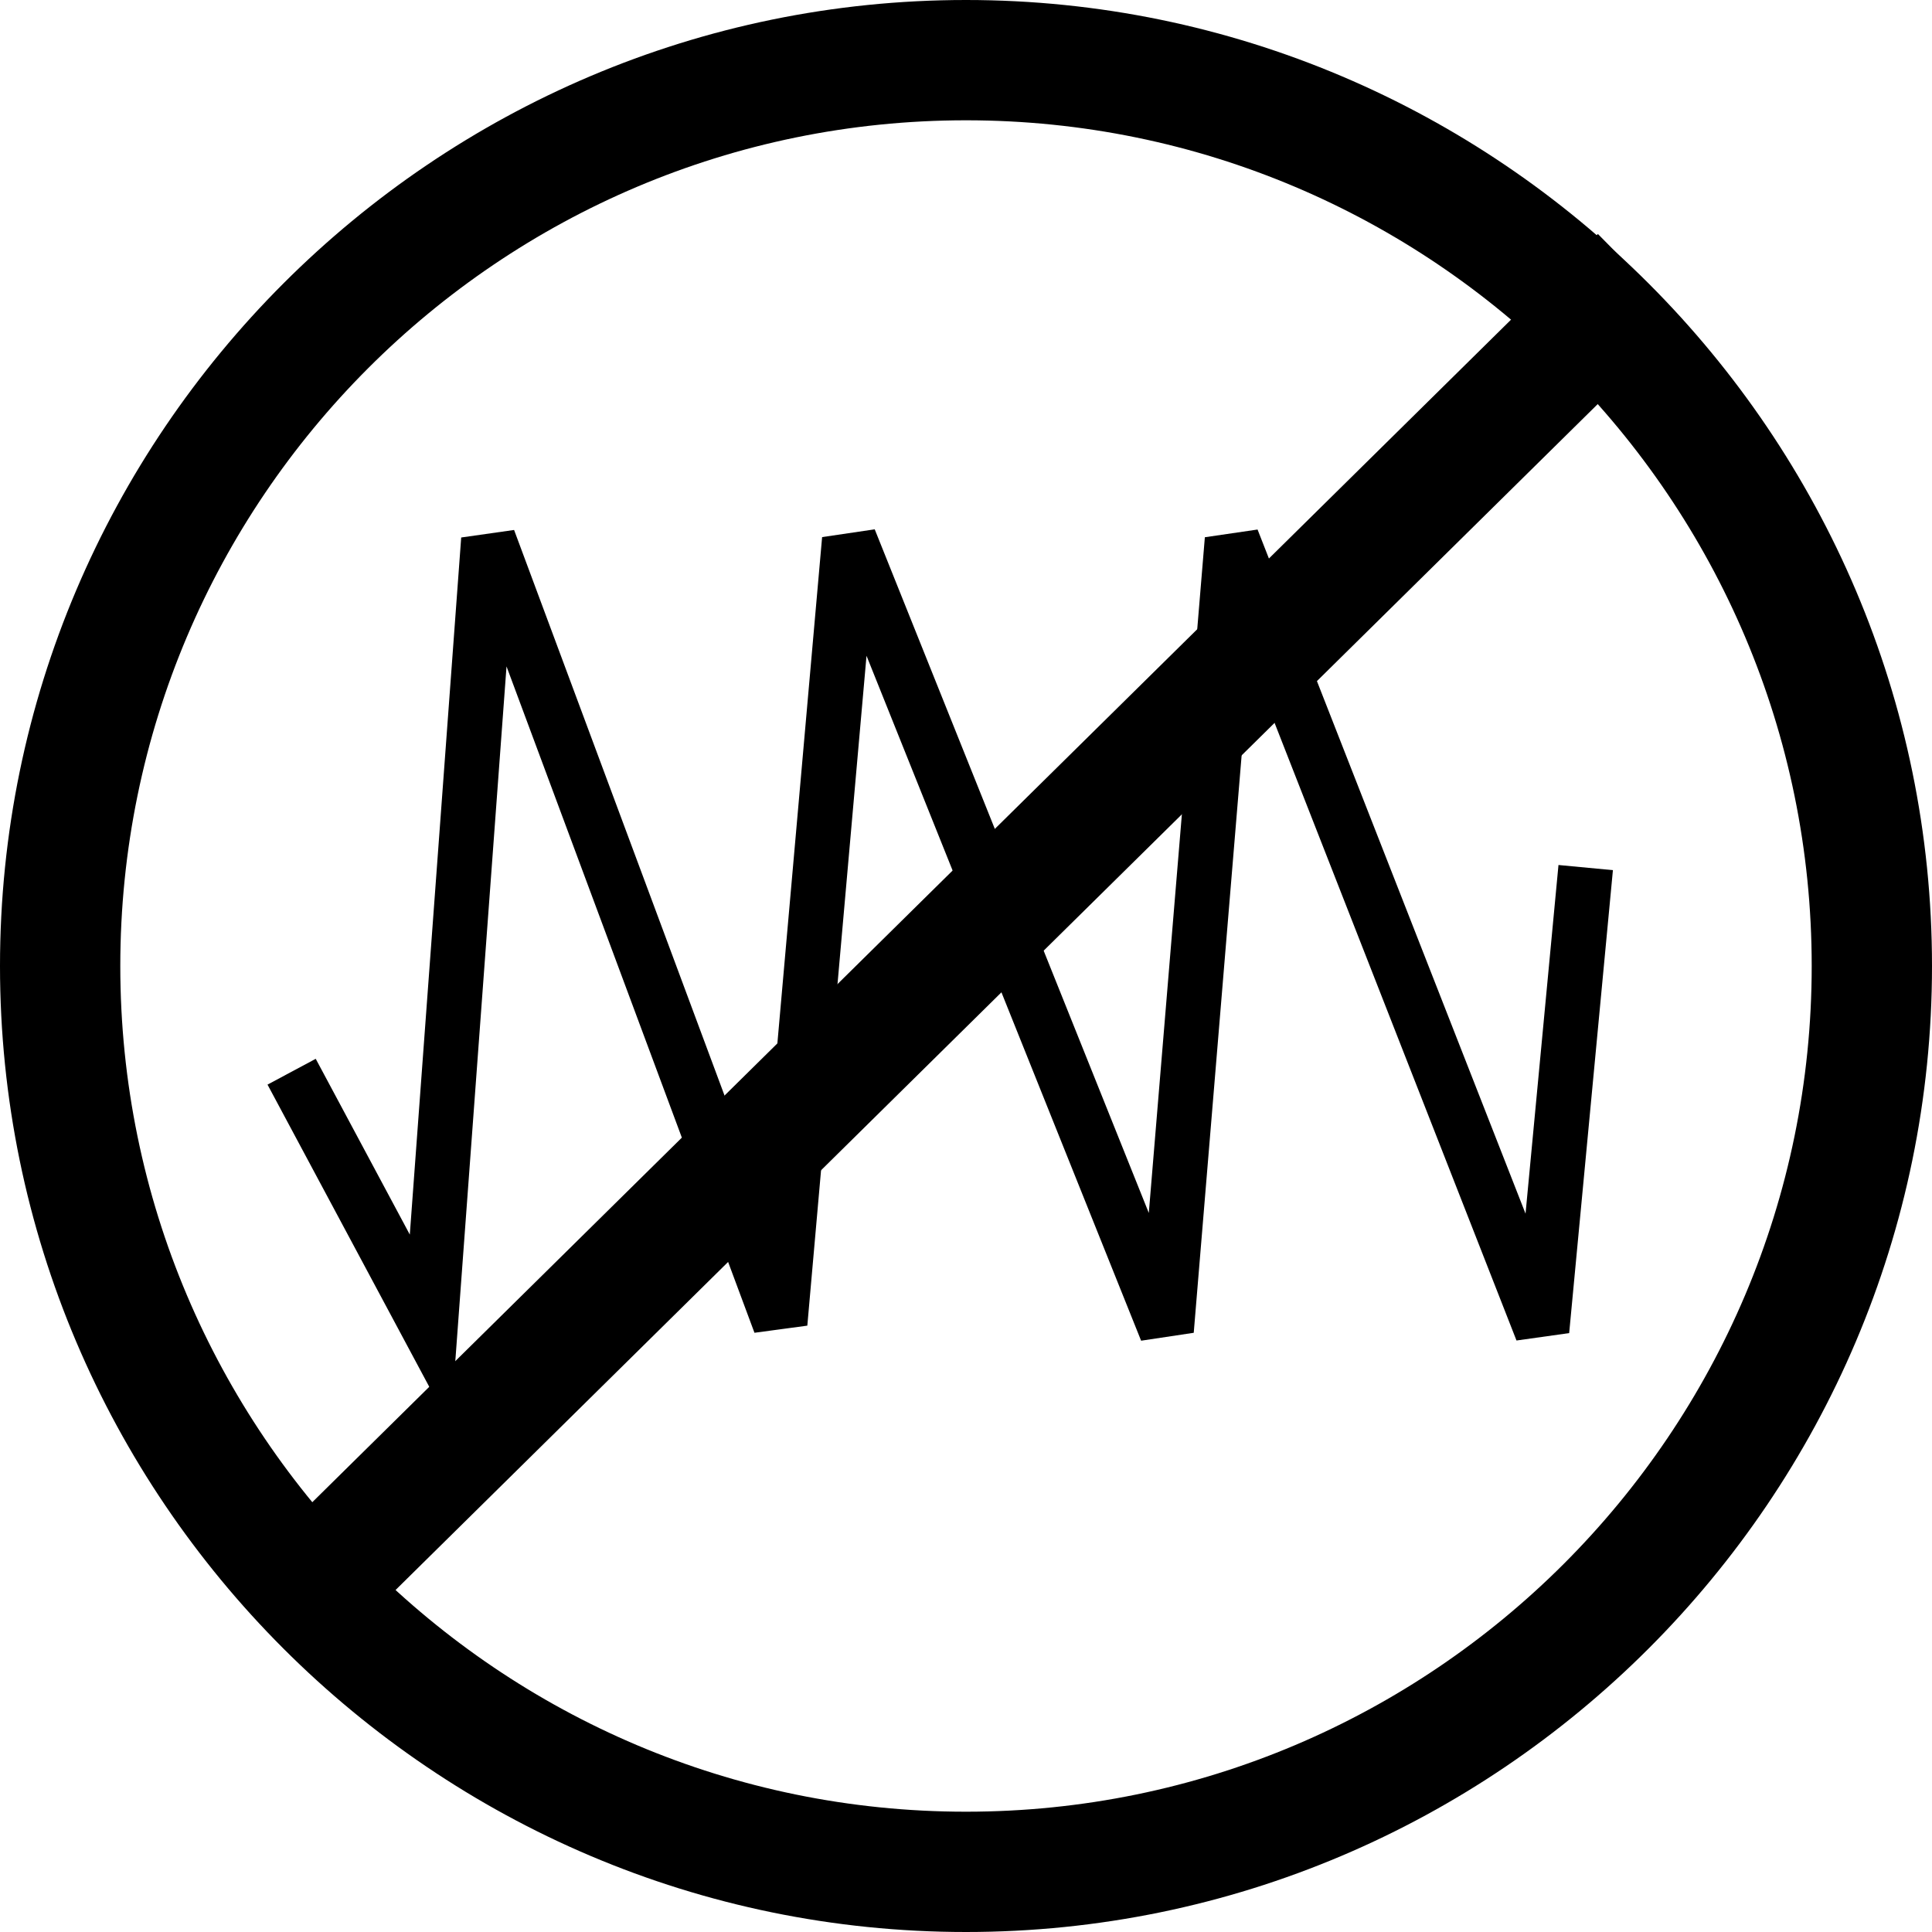 <?xml version="1.0" encoding="UTF-8"?> <!-- Creator: CorelDRAW X7 --> <svg xmlns="http://www.w3.org/2000/svg" xmlns:xlink="http://www.w3.org/1999/xlink" xml:space="preserve" width="5.302mm" height="5.302mm" style="shape-rendering:geometricPrecision; text-rendering:geometricPrecision; image-rendering:optimizeQuality; fill-rule:evenodd; clip-rule:evenodd" viewBox="0 0 530 530"> <defs> <style type="text/css"> <![CDATA[ .str0 {stroke:black;stroke-width:15} .str1 {stroke:black;stroke-width:33.19} .fil1 {fill:none} .fil0 {fill:black} ]]> </style> </defs> <g id="Слой_x0020_1">  <path class="fil0" d="M265 0c146,0 265,119 265,265 0,146 -119,265 -265,265 -146,0 -265,-119 -265,-265 0,-146 119,-265 265,-265zm0 33c128,0 232,104 232,232 0,128 -104,232 -232,232 -128,0 -232,-104 -232,-232 0,-128 104,-232 232,-232z"></path> <polyline class="fil1 str0" points="80,294 118,365 134,148 214,363 233,148 320,365 338,148 423,365 435,238 "></polyline> <line class="fil1 str1" x1="80" y1="441" x2="450" y2="76"></line> </g> </svg> 